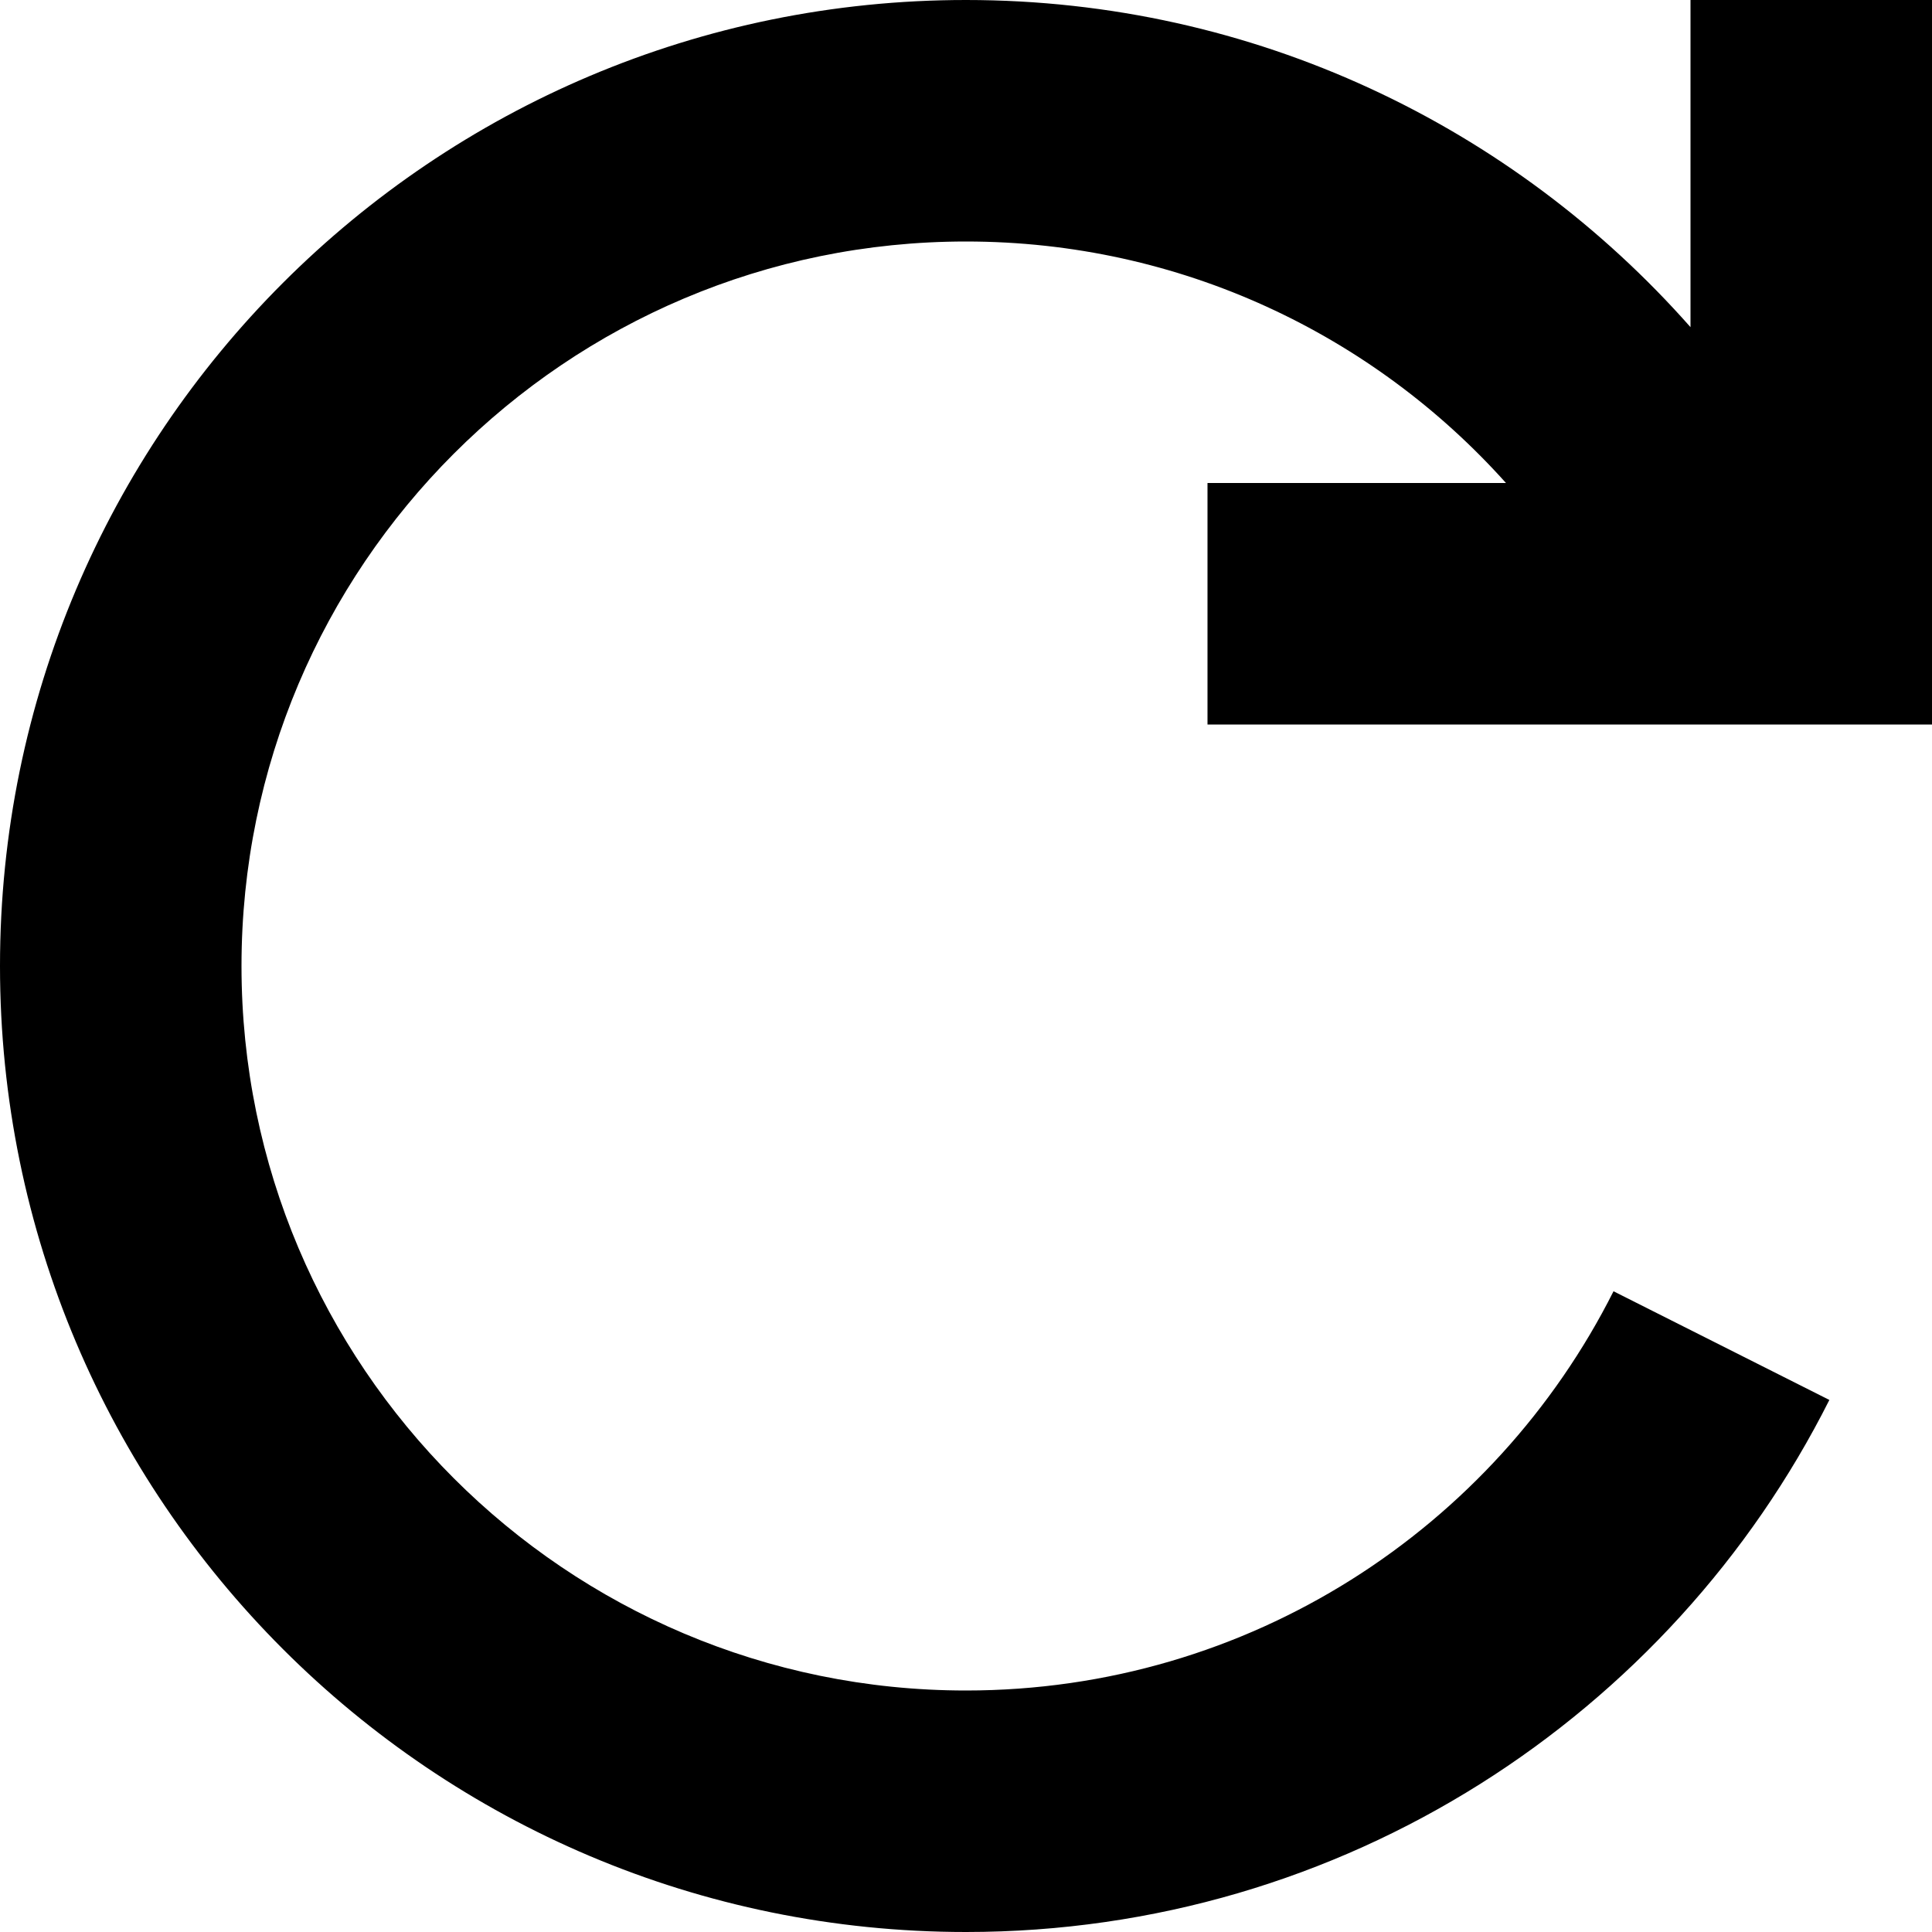 <svg xmlns="http://www.w3.org/2000/svg" viewBox="0 0 512 512"><!--! Font Awesome Pro 7.0.0 by @fontawesome - https://fontawesome.com License - https://fontawesome.com/license (Commercial License) Copyright 2025 Fonticons, Inc. --><path fill="currentColor" d="M448 32l0-32 64 0 0 192-192 0 0-64 79.1 0C363.9 88.7 312.8 64 256 64 150 64 64 150 64 256s86 192 192 192c75 0 140-43 171.6-105.8l57.2 28.8C442.8 454.5 356.1 512 256 512 114.6 512 0 397.4 0 256S114.6 0 256 0c76.5 0 145.1 33.6 192 86.7L448 32z"/></svg>